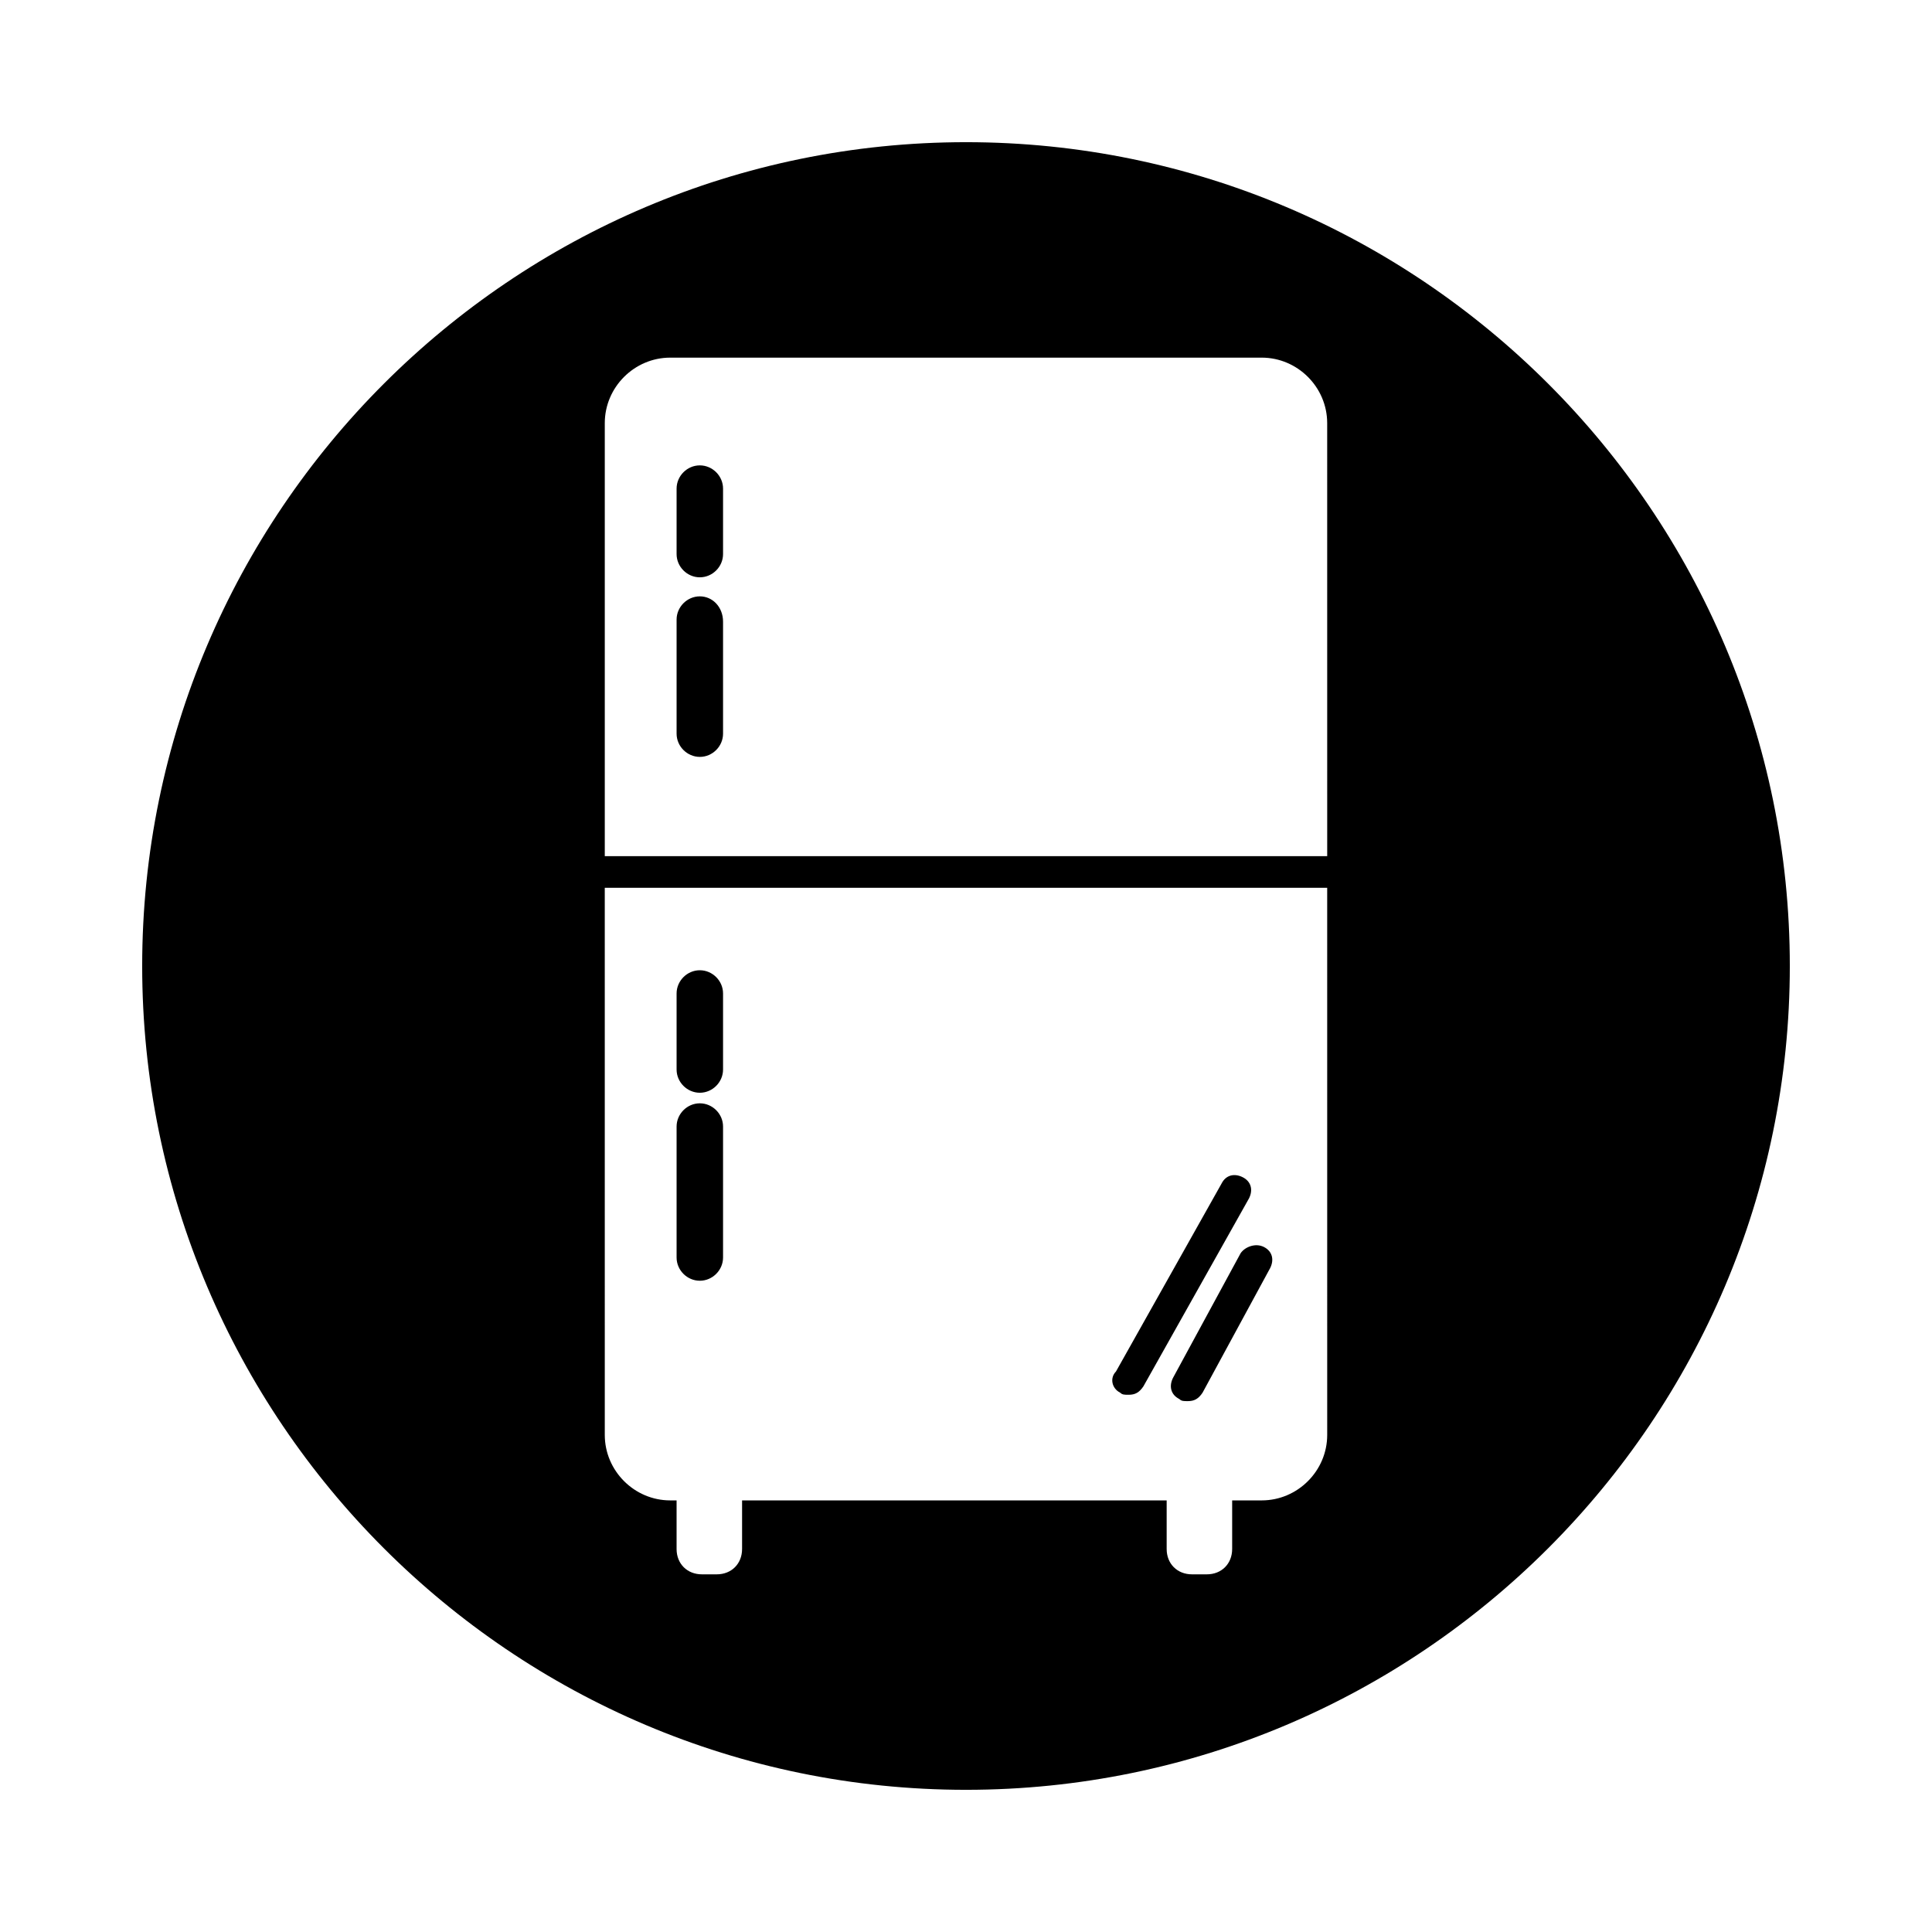<?xml version="1.0" encoding="UTF-8"?>
<!-- Uploaded to: SVG Repo, www.svgrepo.com, Generator: SVG Repo Mixer Tools -->
<svg fill="#000000" width="800px" height="800px" version="1.1" viewBox="144 144 512 512" xmlns="http://www.w3.org/2000/svg">
 <g>
  <path d="m440.86 513.07c0.559 0.559 1.121 0.559 2.238 0.559 1.68 0 2.801-0.559 3.918-2.238l27.988-49.82c1.121-2.238 0.559-4.477-1.68-5.598-2.238-1.121-4.477-0.559-5.598 1.68l-27.988 49.82c-1.68 1.68-1.117 4.481 1.121 5.598z"/>
  <path d="m329.46 433.59c3.359 0 6.156-2.801 6.156-6.156v-20.152c0-3.359-2.801-6.156-6.156-6.156-3.359 0-6.156 2.801-6.156 6.156v20.152c0 3.356 2.797 6.156 6.156 6.156z"/>
  <path d="m472.77 476.13-17.914 33.027c-1.121 2.238-0.559 4.477 1.68 5.598 0.559 0.559 1.121 0.559 2.238 0.559 1.68 0 2.801-0.559 3.918-2.238l17.914-33.027c1.121-2.238 0.559-4.477-1.68-5.598-2.234-1.117-5.035 0-6.156 1.68z"/>
  <path d="m329.46 483.41c3.359 0 6.156-2.801 6.156-6.156v-34.707c0-3.359-2.801-6.156-6.156-6.156-3.359 0-6.156 2.801-6.156 6.156v34.707c0 3.359 2.797 6.156 6.156 6.156z"/>
  <path d="m329.46 267.33c-3.359 0-6.156 2.801-6.156 6.156v17.352c0 3.359 2.801 6.156 6.156 6.156 3.359 0 6.156-2.801 6.156-6.156v-17.352c0-3.356-2.797-6.156-6.156-6.156z"/>
  <path d="m400 181.68c-120.36 0-218.32 97.965-218.32 218.32s97.965 218.32 218.32 218.32c120.36 0 218.32-97.965 218.32-218.32 0.004-120.36-97.961-218.32-218.31-218.32zm95.723 342.59c0 9.516-7.836 17.352-17.352 17.352h-7.836v0.559 12.316c0 3.918-2.801 6.719-6.719 6.719h-3.918c-3.918 0-6.719-2.801-6.719-6.719v-12.316-0.559h-112.52v0.559 12.316c0 3.918-2.801 6.719-6.719 6.719h-3.918c-3.918 0-6.719-2.801-6.719-6.719v-12.316-0.559h-1.676c-9.516 0-17.352-7.836-17.352-17.352l-0.004-144.99h191.45zm0-153.38h-191.45v-114.76c0-9.516 7.836-17.352 17.352-17.352h156.74c9.516 0 17.352 7.836 17.352 17.352z"/>
  <path d="m329.46 302.04c-3.359 0-6.156 2.801-6.156 6.156v30.23c0 3.359 2.801 6.156 6.156 6.156 3.359 0 6.156-2.801 6.156-6.156v-29.668c0-3.918-2.797-6.719-6.156-6.719z"/>
 </g>
</svg>